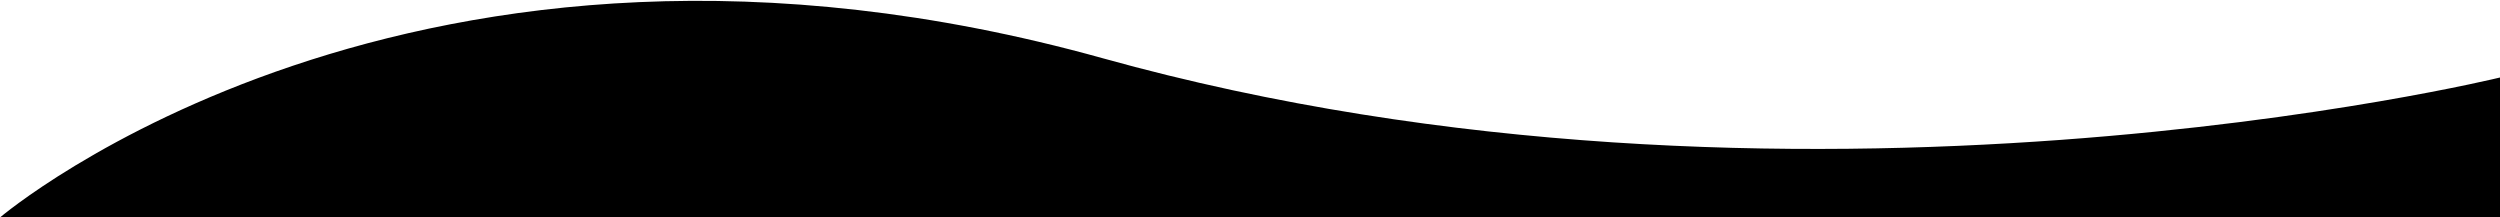 <svg width="1920" height="167" viewBox="0 0 1920 167" fill="none" xmlns="http://www.w3.org/2000/svg">
<path fill-rule="evenodd" clip-rule="evenodd" d="M1920 167V59.516C1920 59.516 1377 192.29 847 44.764C317 -102.763 0 167 0 167" fill="black"/>
</svg>
